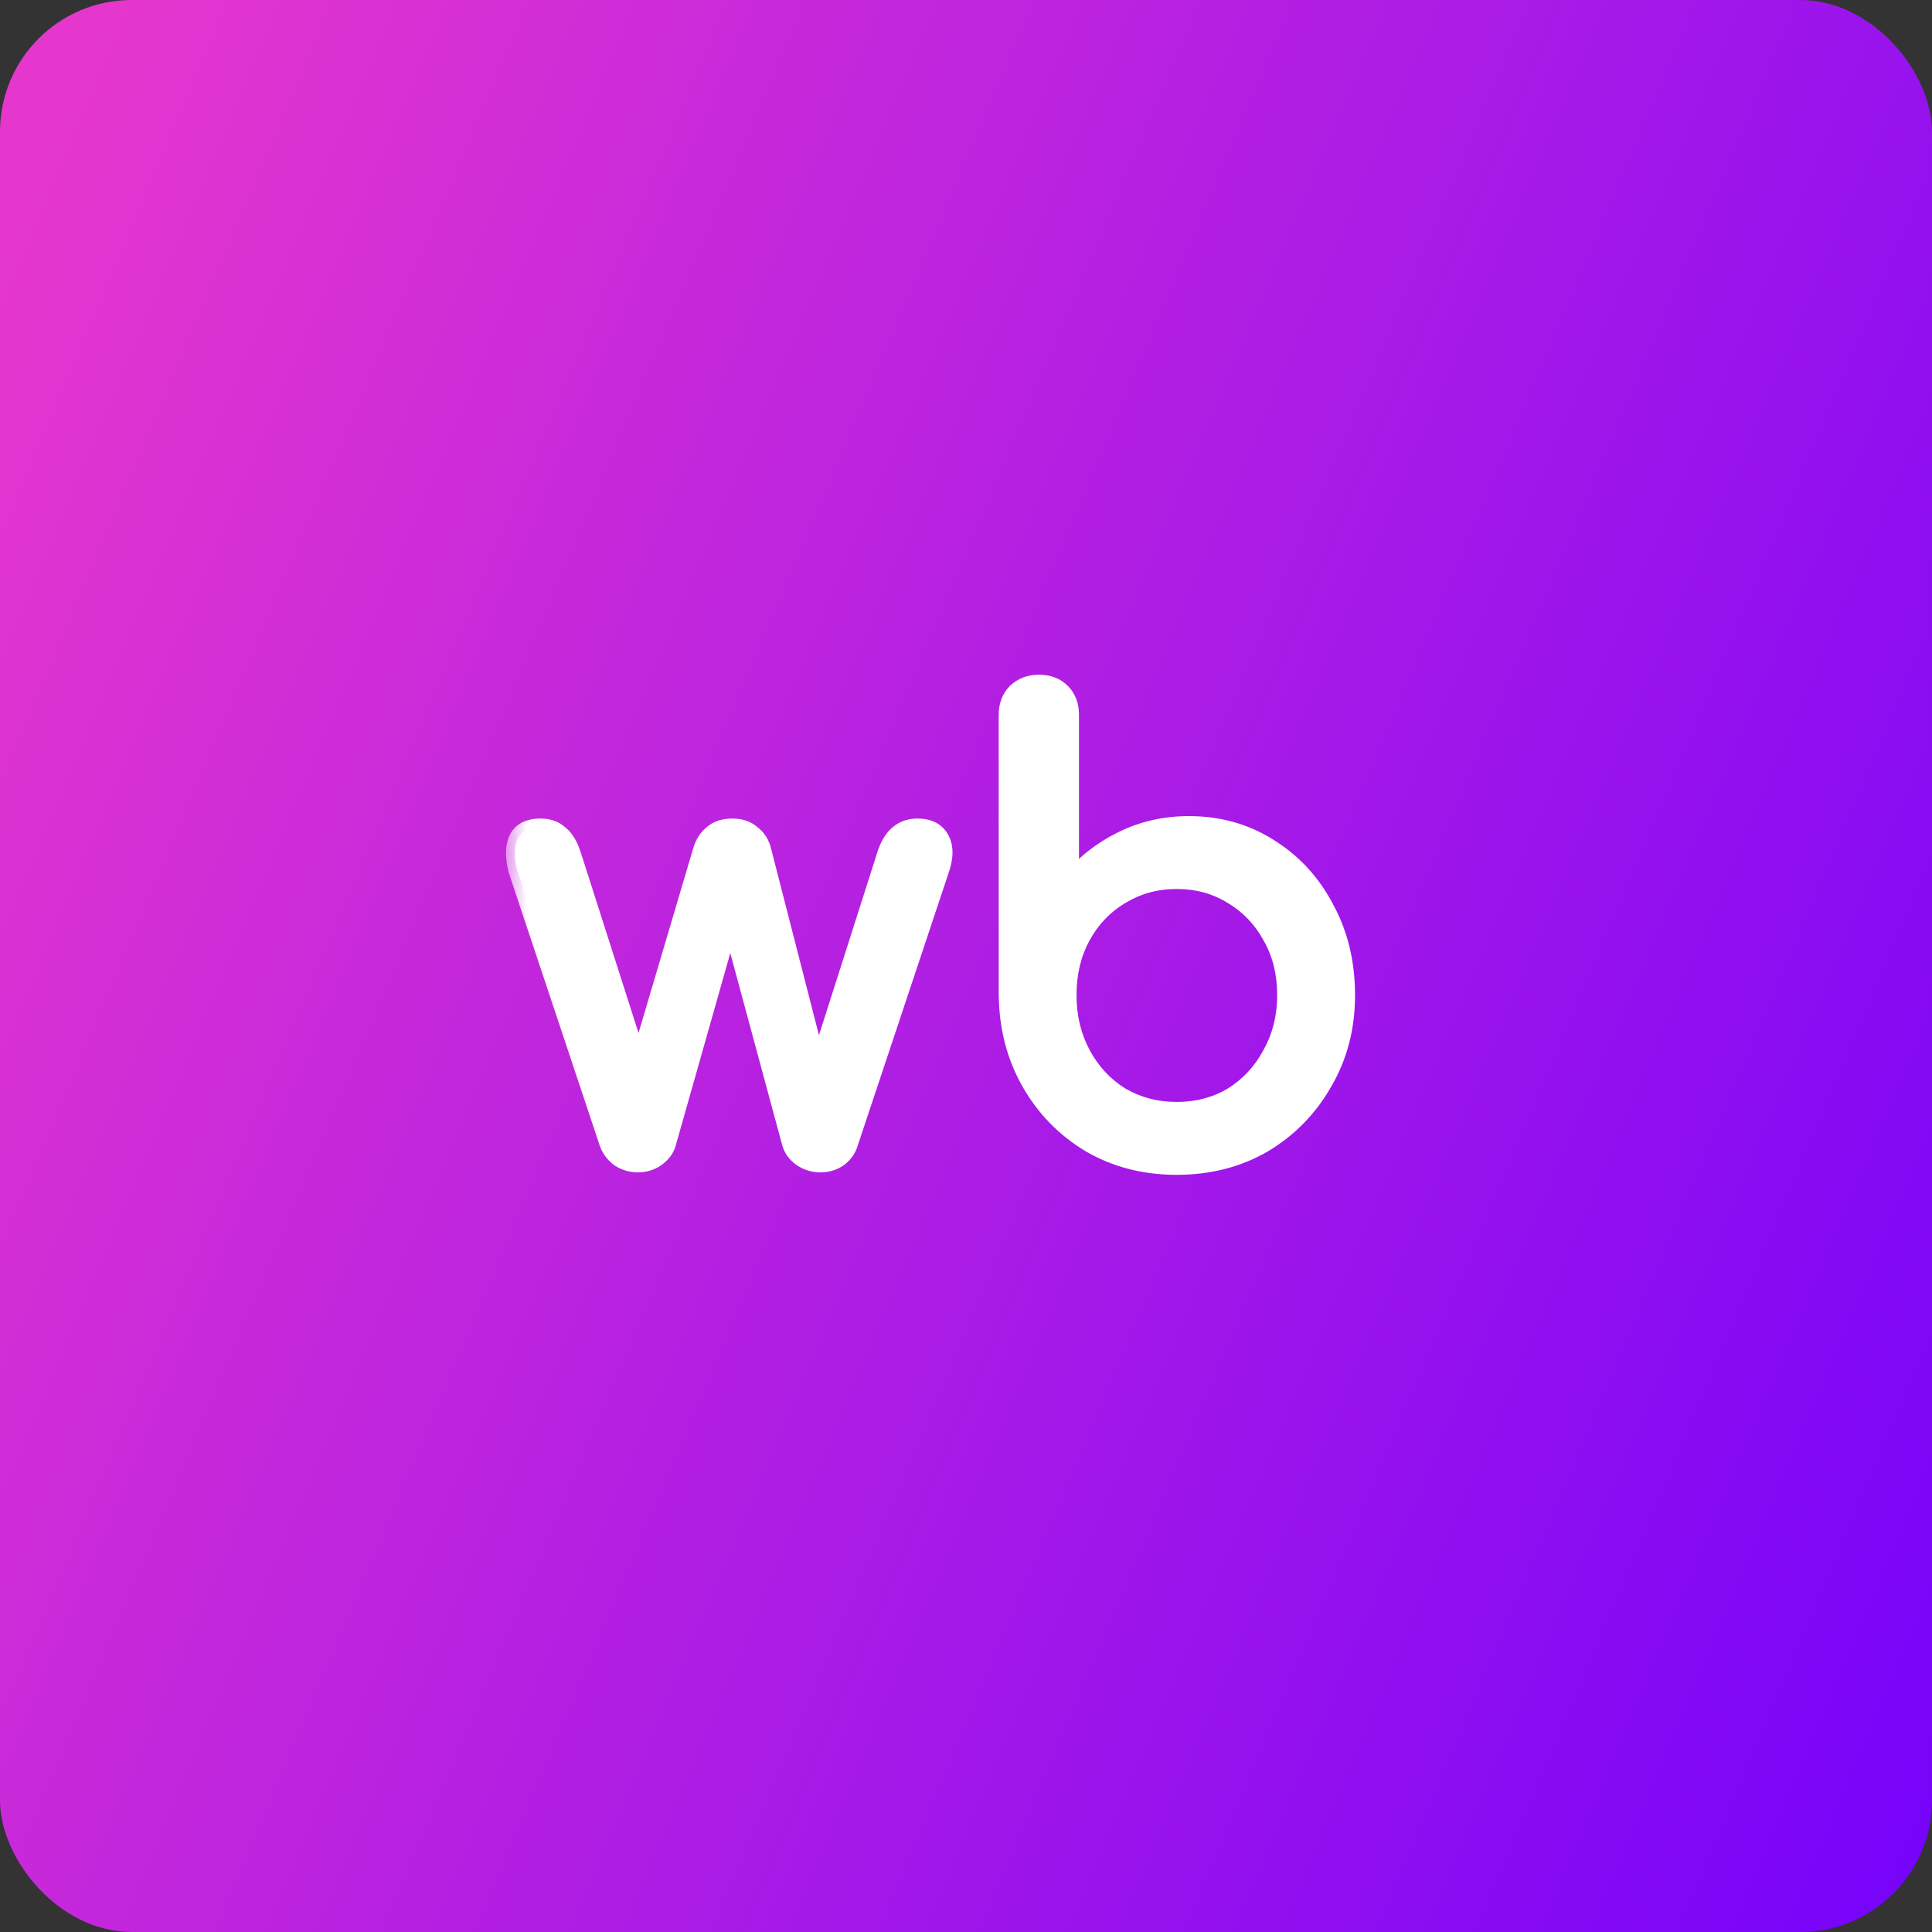 <svg width="44" height="44" viewBox="0 0 44 44" fill="none" xmlns="http://www.w3.org/2000/svg">
<rect x="0" y="0" width="44" height="44" fill="#333333" stroke="none"/>
<rect width="44" height="44" rx="3" fill="url(#paint0_linear_52_146)"/>
<mask id="path-2-outside-1_52_146" maskUnits="userSpaceOnUse" x="11.5" y="14.5" width="20" height="13" fill="black">
<rect fill="white" x="11.5" y="14.5" width="20" height="13"/>
<path d="M14.524 26.5C14.375 26.5 14.235 26.458 14.104 26.374C13.983 26.281 13.899 26.169 13.852 26.038L11.78 19.822C11.705 19.533 11.705 19.299 11.78 19.122C11.864 18.935 12.041 18.842 12.312 18.842C12.489 18.842 12.634 18.893 12.746 18.996C12.867 19.089 12.965 19.253 13.04 19.486L14.804 25.002H14.314L15.98 19.374C16.027 19.215 16.106 19.089 16.218 18.996C16.33 18.893 16.484 18.842 16.68 18.842C16.867 18.842 17.016 18.893 17.128 18.996C17.249 19.089 17.329 19.215 17.366 19.374L18.724 24.666H18.514L20.166 19.486C20.297 19.057 20.539 18.842 20.894 18.842C21.155 18.842 21.333 18.935 21.426 19.122C21.519 19.299 21.515 19.533 21.412 19.822L19.34 26.038C19.303 26.169 19.223 26.281 19.102 26.374C18.981 26.458 18.841 26.5 18.682 26.5C18.533 26.5 18.393 26.458 18.262 26.374C18.131 26.281 18.047 26.169 18.01 26.038L16.568 20.704H16.708L15.196 26.038C15.159 26.169 15.075 26.281 14.944 26.374C14.823 26.458 14.683 26.5 14.524 26.5ZM26.796 26.556C26.067 26.556 25.414 26.388 24.835 26.052C24.257 25.707 23.799 25.24 23.463 24.652C23.128 24.064 22.955 23.401 22.945 22.664V16.28C22.945 16.065 23.011 15.893 23.142 15.762C23.282 15.631 23.454 15.566 23.66 15.566C23.874 15.566 24.047 15.631 24.177 15.762C24.308 15.893 24.373 16.065 24.373 16.28V20.06C24.7 19.668 25.092 19.36 25.549 19.136C26.016 18.903 26.525 18.786 27.076 18.786C27.757 18.786 28.368 18.959 28.91 19.304C29.451 19.64 29.875 20.102 30.183 20.69C30.501 21.269 30.66 21.927 30.66 22.664C30.66 23.401 30.487 24.064 30.142 24.652C29.805 25.24 29.348 25.707 28.77 26.052C28.191 26.388 27.533 26.556 26.796 26.556ZM26.796 25.296C27.271 25.296 27.696 25.184 28.07 24.96C28.443 24.727 28.737 24.409 28.951 24.008C29.175 23.607 29.288 23.159 29.288 22.664C29.288 22.16 29.175 21.712 28.951 21.32C28.737 20.928 28.443 20.62 28.07 20.396C27.696 20.163 27.271 20.046 26.796 20.046C26.329 20.046 25.904 20.163 25.521 20.396C25.148 20.62 24.854 20.928 24.64 21.32C24.425 21.712 24.317 22.16 24.317 22.664C24.317 23.159 24.425 23.607 24.64 24.008C24.854 24.409 25.148 24.727 25.521 24.96C25.904 25.184 26.329 25.296 26.796 25.296Z"/>
</mask>
<path d="M14.524 26.5C14.375 26.5 14.235 26.458 14.104 26.374C13.983 26.281 13.899 26.169 13.852 26.038L11.78 19.822C11.705 19.533 11.705 19.299 11.78 19.122C11.864 18.935 12.041 18.842 12.312 18.842C12.489 18.842 12.634 18.893 12.746 18.996C12.867 19.089 12.965 19.253 13.04 19.486L14.804 25.002H14.314L15.98 19.374C16.027 19.215 16.106 19.089 16.218 18.996C16.33 18.893 16.484 18.842 16.68 18.842C16.867 18.842 17.016 18.893 17.128 18.996C17.249 19.089 17.329 19.215 17.366 19.374L18.724 24.666H18.514L20.166 19.486C20.297 19.057 20.539 18.842 20.894 18.842C21.155 18.842 21.333 18.935 21.426 19.122C21.519 19.299 21.515 19.533 21.412 19.822L19.34 26.038C19.303 26.169 19.223 26.281 19.102 26.374C18.981 26.458 18.841 26.5 18.682 26.5C18.533 26.5 18.393 26.458 18.262 26.374C18.131 26.281 18.047 26.169 18.01 26.038L16.568 20.704H16.708L15.196 26.038C15.159 26.169 15.075 26.281 14.944 26.374C14.823 26.458 14.683 26.5 14.524 26.5ZM26.796 26.556C26.067 26.556 25.414 26.388 24.835 26.052C24.257 25.707 23.799 25.24 23.463 24.652C23.128 24.064 22.955 23.401 22.945 22.664V16.28C22.945 16.065 23.011 15.893 23.142 15.762C23.282 15.631 23.454 15.566 23.66 15.566C23.874 15.566 24.047 15.631 24.177 15.762C24.308 15.893 24.373 16.065 24.373 16.28V20.06C24.7 19.668 25.092 19.36 25.549 19.136C26.016 18.903 26.525 18.786 27.076 18.786C27.757 18.786 28.368 18.959 28.91 19.304C29.451 19.64 29.875 20.102 30.183 20.69C30.501 21.269 30.66 21.927 30.66 22.664C30.66 23.401 30.487 24.064 30.142 24.652C29.805 25.24 29.348 25.707 28.77 26.052C28.191 26.388 27.533 26.556 26.796 26.556ZM26.796 25.296C27.271 25.296 27.696 25.184 28.07 24.96C28.443 24.727 28.737 24.409 28.951 24.008C29.175 23.607 29.288 23.159 29.288 22.664C29.288 22.16 29.175 21.712 28.951 21.32C28.737 20.928 28.443 20.62 28.07 20.396C27.696 20.163 27.271 20.046 26.796 20.046C26.329 20.046 25.904 20.163 25.521 20.396C25.148 20.62 24.854 20.928 24.64 21.32C24.425 21.712 24.317 22.16 24.317 22.664C24.317 23.159 24.425 23.607 24.64 24.008C24.854 24.409 25.148 24.727 25.521 24.96C25.904 25.184 26.329 25.296 26.796 25.296Z" fill="white"/>
<path d="M14.104 26.374L13.982 26.532L13.989 26.538L13.996 26.542L14.104 26.374ZM13.852 26.038L13.662 26.101L13.664 26.105L13.852 26.038ZM11.78 19.822L11.586 19.872L11.59 19.885L11.78 19.822ZM11.78 19.122L11.598 19.04L11.596 19.044L11.78 19.122ZM12.746 18.996L12.611 19.143L12.617 19.149L12.624 19.154L12.746 18.996ZM13.04 19.486L13.23 19.425L13.23 19.425L13.04 19.486ZM14.804 25.002V25.202H15.078L14.995 24.941L14.804 25.002ZM14.314 25.002L14.122 24.945L14.046 25.202H14.314V25.002ZM15.98 19.374L16.172 19.431L16.172 19.43L15.98 19.374ZM16.218 18.996L16.346 19.15L16.353 19.143L16.218 18.996ZM17.128 18.996L16.993 19.143L16.999 19.149L17.006 19.154L17.128 18.996ZM17.366 19.374L17.171 19.42L17.172 19.424L17.366 19.374ZM18.724 24.666V24.866H18.982L18.918 24.616L18.724 24.666ZM18.514 24.666L18.323 24.605L18.24 24.866H18.514V24.666ZM20.166 19.486L20.357 19.547L20.357 19.544L20.166 19.486ZM21.426 19.122L21.247 19.212L21.249 19.215L21.426 19.122ZM21.412 19.822L21.224 19.755L21.222 19.759L21.412 19.822ZM19.34 26.038L19.15 25.975L19.148 25.983L19.34 26.038ZM19.102 26.374L19.216 26.539L19.224 26.532L19.102 26.374ZM18.262 26.374L18.146 26.537L18.154 26.542L18.262 26.374ZM18.01 26.038L17.817 26.09L17.818 26.093L18.01 26.038ZM16.568 20.704V20.504H16.307L16.375 20.756L16.568 20.704ZM16.708 20.704L16.9 20.759L16.973 20.504H16.708V20.704ZM15.196 26.038L15.388 26.093L15.388 26.093L15.196 26.038ZM14.944 26.374L15.058 26.538L15.06 26.537L14.944 26.374ZM14.524 26.3C14.415 26.3 14.312 26.27 14.212 26.206L13.996 26.542C14.157 26.646 14.335 26.7 14.524 26.7V26.3ZM14.226 26.215C14.132 26.143 14.073 26.061 14.04 25.971L13.664 26.105C13.725 26.276 13.834 26.418 13.982 26.532L14.226 26.215ZM14.042 25.975L11.97 19.759L11.59 19.885L13.662 26.101L14.042 25.975ZM11.974 19.772C11.904 19.503 11.914 19.32 11.964 19.2L11.596 19.044C11.497 19.279 11.506 19.562 11.586 19.872L11.974 19.772ZM11.962 19.204C12.003 19.113 12.09 19.042 12.312 19.042V18.642C11.993 18.642 11.725 18.757 11.598 19.04L11.962 19.204ZM12.312 19.042C12.448 19.042 12.542 19.08 12.611 19.143L12.881 18.849C12.726 18.706 12.53 18.642 12.312 18.642V19.042ZM12.624 19.154C12.699 19.212 12.78 19.331 12.85 19.547L13.23 19.425C13.15 19.174 13.036 18.966 12.868 18.837L12.624 19.154ZM12.85 19.547L14.614 25.063L14.995 24.941L13.23 19.425L12.85 19.547ZM14.804 24.802H14.314V25.202H14.804V24.802ZM14.506 25.059L16.172 19.431L15.788 19.317L14.122 24.945L14.506 25.059ZM16.172 19.43C16.209 19.305 16.268 19.214 16.346 19.15L16.09 18.842C15.944 18.964 15.844 19.126 15.788 19.318L16.172 19.43ZM16.353 19.143C16.419 19.084 16.519 19.042 16.68 19.042V18.642C16.449 18.642 16.241 18.703 16.083 18.849L16.353 19.143ZM16.68 19.042C16.829 19.042 16.926 19.082 16.993 19.143L17.263 18.849C17.106 18.705 16.905 18.642 16.68 18.642V19.042ZM17.006 19.154C17.088 19.218 17.144 19.303 17.171 19.42L17.561 19.328C17.514 19.128 17.41 18.961 17.25 18.837L17.006 19.154ZM17.172 19.424L18.53 24.716L18.918 24.616L17.56 19.324L17.172 19.424ZM18.724 24.466H18.514V24.866H18.724V24.466ZM18.704 24.727L20.357 19.547L19.976 19.425L18.323 24.605L18.704 24.727ZM20.357 19.544C20.416 19.352 20.494 19.228 20.578 19.153C20.66 19.081 20.761 19.042 20.894 19.042V18.642C20.673 18.642 20.475 18.71 20.314 18.853C20.156 18.993 20.047 19.191 19.975 19.428L20.357 19.544ZM20.894 19.042C21.102 19.042 21.197 19.111 21.247 19.211L21.605 19.033C21.468 18.76 21.208 18.642 20.894 18.642V19.042ZM21.249 19.215C21.305 19.322 21.317 19.491 21.224 19.755L21.601 19.889C21.712 19.575 21.733 19.277 21.603 19.029L21.249 19.215ZM21.222 19.759L19.15 25.975L19.53 26.101L21.602 19.885L21.222 19.759ZM19.148 25.983C19.124 26.067 19.072 26.145 18.98 26.215L19.224 26.532C19.375 26.416 19.482 26.27 19.532 26.093L19.148 25.983ZM18.988 26.21C18.903 26.269 18.803 26.3 18.682 26.3V26.7C18.878 26.7 19.058 26.647 19.216 26.538L18.988 26.21ZM18.682 26.3C18.573 26.3 18.47 26.27 18.37 26.206L18.154 26.542C18.315 26.646 18.493 26.7 18.682 26.7V26.3ZM18.378 26.211C18.277 26.139 18.225 26.063 18.202 25.983L17.818 26.093C17.87 26.275 17.985 26.422 18.146 26.537L18.378 26.211ZM18.203 25.986L16.761 20.652L16.375 20.756L17.817 26.09L18.203 25.986ZM16.568 20.904H16.708V20.504H16.568V20.904ZM16.516 20.649L15.004 25.983L15.388 26.093L16.9 20.759L16.516 20.649ZM15.004 25.983C14.981 26.063 14.929 26.139 14.828 26.211L15.06 26.537C15.221 26.422 15.336 26.275 15.388 26.093L15.004 25.983ZM14.83 26.21C14.745 26.269 14.645 26.3 14.524 26.3V26.7C14.72 26.7 14.9 26.647 15.058 26.538L14.83 26.21ZM24.835 26.052L24.733 26.224L24.735 26.225L24.835 26.052ZM23.463 24.652L23.29 24.751L23.463 24.652ZM22.945 22.664H22.745L22.746 22.666L22.945 22.664ZM23.142 15.762L23.005 15.616L23 15.621L23.142 15.762ZM24.373 20.06H24.174V20.612L24.527 20.188L24.373 20.06ZM25.549 19.136L25.637 19.316L25.639 19.315L25.549 19.136ZM28.91 19.304L28.802 19.473L28.804 19.474L28.91 19.304ZM30.183 20.69L30.006 20.783L30.008 20.786L30.183 20.69ZM30.142 24.652L29.969 24.551L29.968 24.553L30.142 24.652ZM28.77 26.052L28.87 26.225L28.872 26.224L28.77 26.052ZM28.07 24.96L28.172 25.131L28.175 25.13L28.07 24.96ZM28.951 24.008L28.777 23.91L28.775 23.914L28.951 24.008ZM28.951 21.32L28.776 21.416L28.778 21.419L28.951 21.32ZM28.07 20.396L27.963 20.566L27.967 20.567L28.07 20.396ZM25.521 20.396L25.624 20.567L25.626 20.567L25.521 20.396ZM24.64 21.32L24.815 21.416L24.64 21.32ZM24.64 24.008L24.463 24.102L24.64 24.008ZM25.521 24.96L25.416 25.13L25.421 25.133L25.521 24.96ZM26.796 26.356C26.1 26.356 25.482 26.196 24.936 25.879L24.735 26.225C25.347 26.58 26.035 26.756 26.796 26.756V26.356ZM24.938 25.88C24.389 25.553 23.956 25.111 23.637 24.553L23.29 24.751C23.643 25.369 24.125 25.861 24.733 26.224L24.938 25.88ZM23.637 24.553C23.32 23.997 23.154 23.368 23.145 22.662L22.746 22.666C22.755 23.435 22.936 24.131 23.29 24.751L23.637 24.553ZM23.145 22.664V16.28H22.745V22.664H23.145ZM23.145 16.28C23.145 16.109 23.196 15.991 23.283 15.903L23 15.621C22.826 15.795 22.745 16.022 22.745 16.28H23.145ZM23.278 15.908C23.378 15.815 23.501 15.766 23.66 15.766V15.366C23.408 15.366 23.185 15.448 23.005 15.616L23.278 15.908ZM23.66 15.766C23.83 15.766 23.949 15.816 24.036 15.903L24.319 15.621C24.145 15.446 23.918 15.366 23.66 15.366V15.766ZM24.036 15.903C24.123 15.991 24.174 16.109 24.174 16.28H24.573C24.573 16.022 24.493 15.795 24.319 15.621L24.036 15.903ZM24.174 16.28V20.06H24.573V16.28H24.174ZM24.527 20.188C24.836 19.818 25.206 19.527 25.637 19.316L25.462 18.956C24.979 19.193 24.564 19.518 24.22 19.932L24.527 20.188ZM25.639 19.315C26.076 19.096 26.554 18.986 27.076 18.986V18.586C26.496 18.586 25.956 18.709 25.46 18.957L25.639 19.315ZM27.076 18.986C27.721 18.986 28.295 19.149 28.802 19.473L29.017 19.135C28.442 18.768 27.793 18.586 27.076 18.586V18.986ZM28.804 19.474C29.314 19.79 29.714 20.225 30.006 20.783L30.361 20.597C30.037 19.979 29.588 19.49 29.015 19.134L28.804 19.474ZM30.008 20.786C30.308 21.332 30.459 21.956 30.459 22.664H30.86C30.86 21.897 30.694 21.205 30.359 20.594L30.008 20.786ZM30.459 22.664C30.459 23.369 30.295 23.996 29.969 24.551L30.314 24.753C30.679 24.132 30.86 23.434 30.86 22.664H30.459ZM29.968 24.553C29.649 25.111 29.216 25.553 28.667 25.88L28.872 26.224C29.48 25.861 29.962 25.369 30.315 24.751L29.968 24.553ZM28.669 25.879C28.124 26.196 27.501 26.356 26.796 26.356V26.756C27.564 26.756 28.258 26.58 28.87 26.225L28.669 25.879ZM26.796 25.496C27.304 25.496 27.765 25.376 28.172 25.131L27.967 24.788C27.627 24.992 27.239 25.096 26.796 25.096V25.496ZM28.175 25.13C28.579 24.877 28.897 24.533 29.128 24.102L28.775 23.914C28.576 24.285 28.306 24.576 27.963 24.79L28.175 25.13ZM29.126 24.105C29.368 23.672 29.488 23.19 29.488 22.664H29.087C29.087 23.127 28.983 23.541 28.777 23.91L29.126 24.105ZM29.488 22.664C29.488 22.129 29.368 21.646 29.125 21.221L28.778 21.419C28.983 21.778 29.087 22.191 29.087 22.664H29.488ZM29.127 21.224C28.896 20.802 28.577 20.467 28.172 20.224L27.967 20.567C28.309 20.773 28.578 21.054 28.776 21.416L29.127 21.224ZM28.175 20.226C27.768 19.972 27.306 19.846 26.796 19.846V20.246C27.237 20.246 27.625 20.354 27.963 20.566L28.175 20.226ZM26.796 19.846C26.294 19.846 25.833 19.972 25.417 20.225L25.626 20.567C25.976 20.353 26.364 20.246 26.796 20.246V19.846ZM25.419 20.224C25.014 20.467 24.695 20.802 24.464 21.224L24.815 21.416C25.013 21.054 25.282 20.773 25.624 20.567L25.419 20.224ZM24.464 21.224C24.231 21.649 24.117 22.131 24.117 22.664H24.517C24.517 22.189 24.618 21.775 24.815 21.416L24.464 21.224ZM24.117 22.664C24.117 23.189 24.232 23.669 24.463 24.102L24.816 23.914C24.618 23.544 24.517 23.129 24.517 22.664H24.117ZM24.463 24.102C24.694 24.533 25.012 24.877 25.416 25.13L25.628 24.79C25.285 24.576 25.015 24.285 24.816 23.914L24.463 24.102ZM25.421 25.133C25.835 25.375 26.295 25.496 26.796 25.496V25.096C26.363 25.096 25.973 24.992 25.623 24.787L25.421 25.133Z" fill="white" mask="url(#path-2-outside-1_52_146)"/>
<defs>
<linearGradient id="paint0_linear_52_146" x1="-2.75" y1="12.1" x2="47.85" y2="33.55" gradientUnits="userSpaceOnUse">
<stop stop-color="#E537CE"/>
<stop offset="1" stop-color="#7603FA"/>
</linearGradient>
</defs>
</svg>
